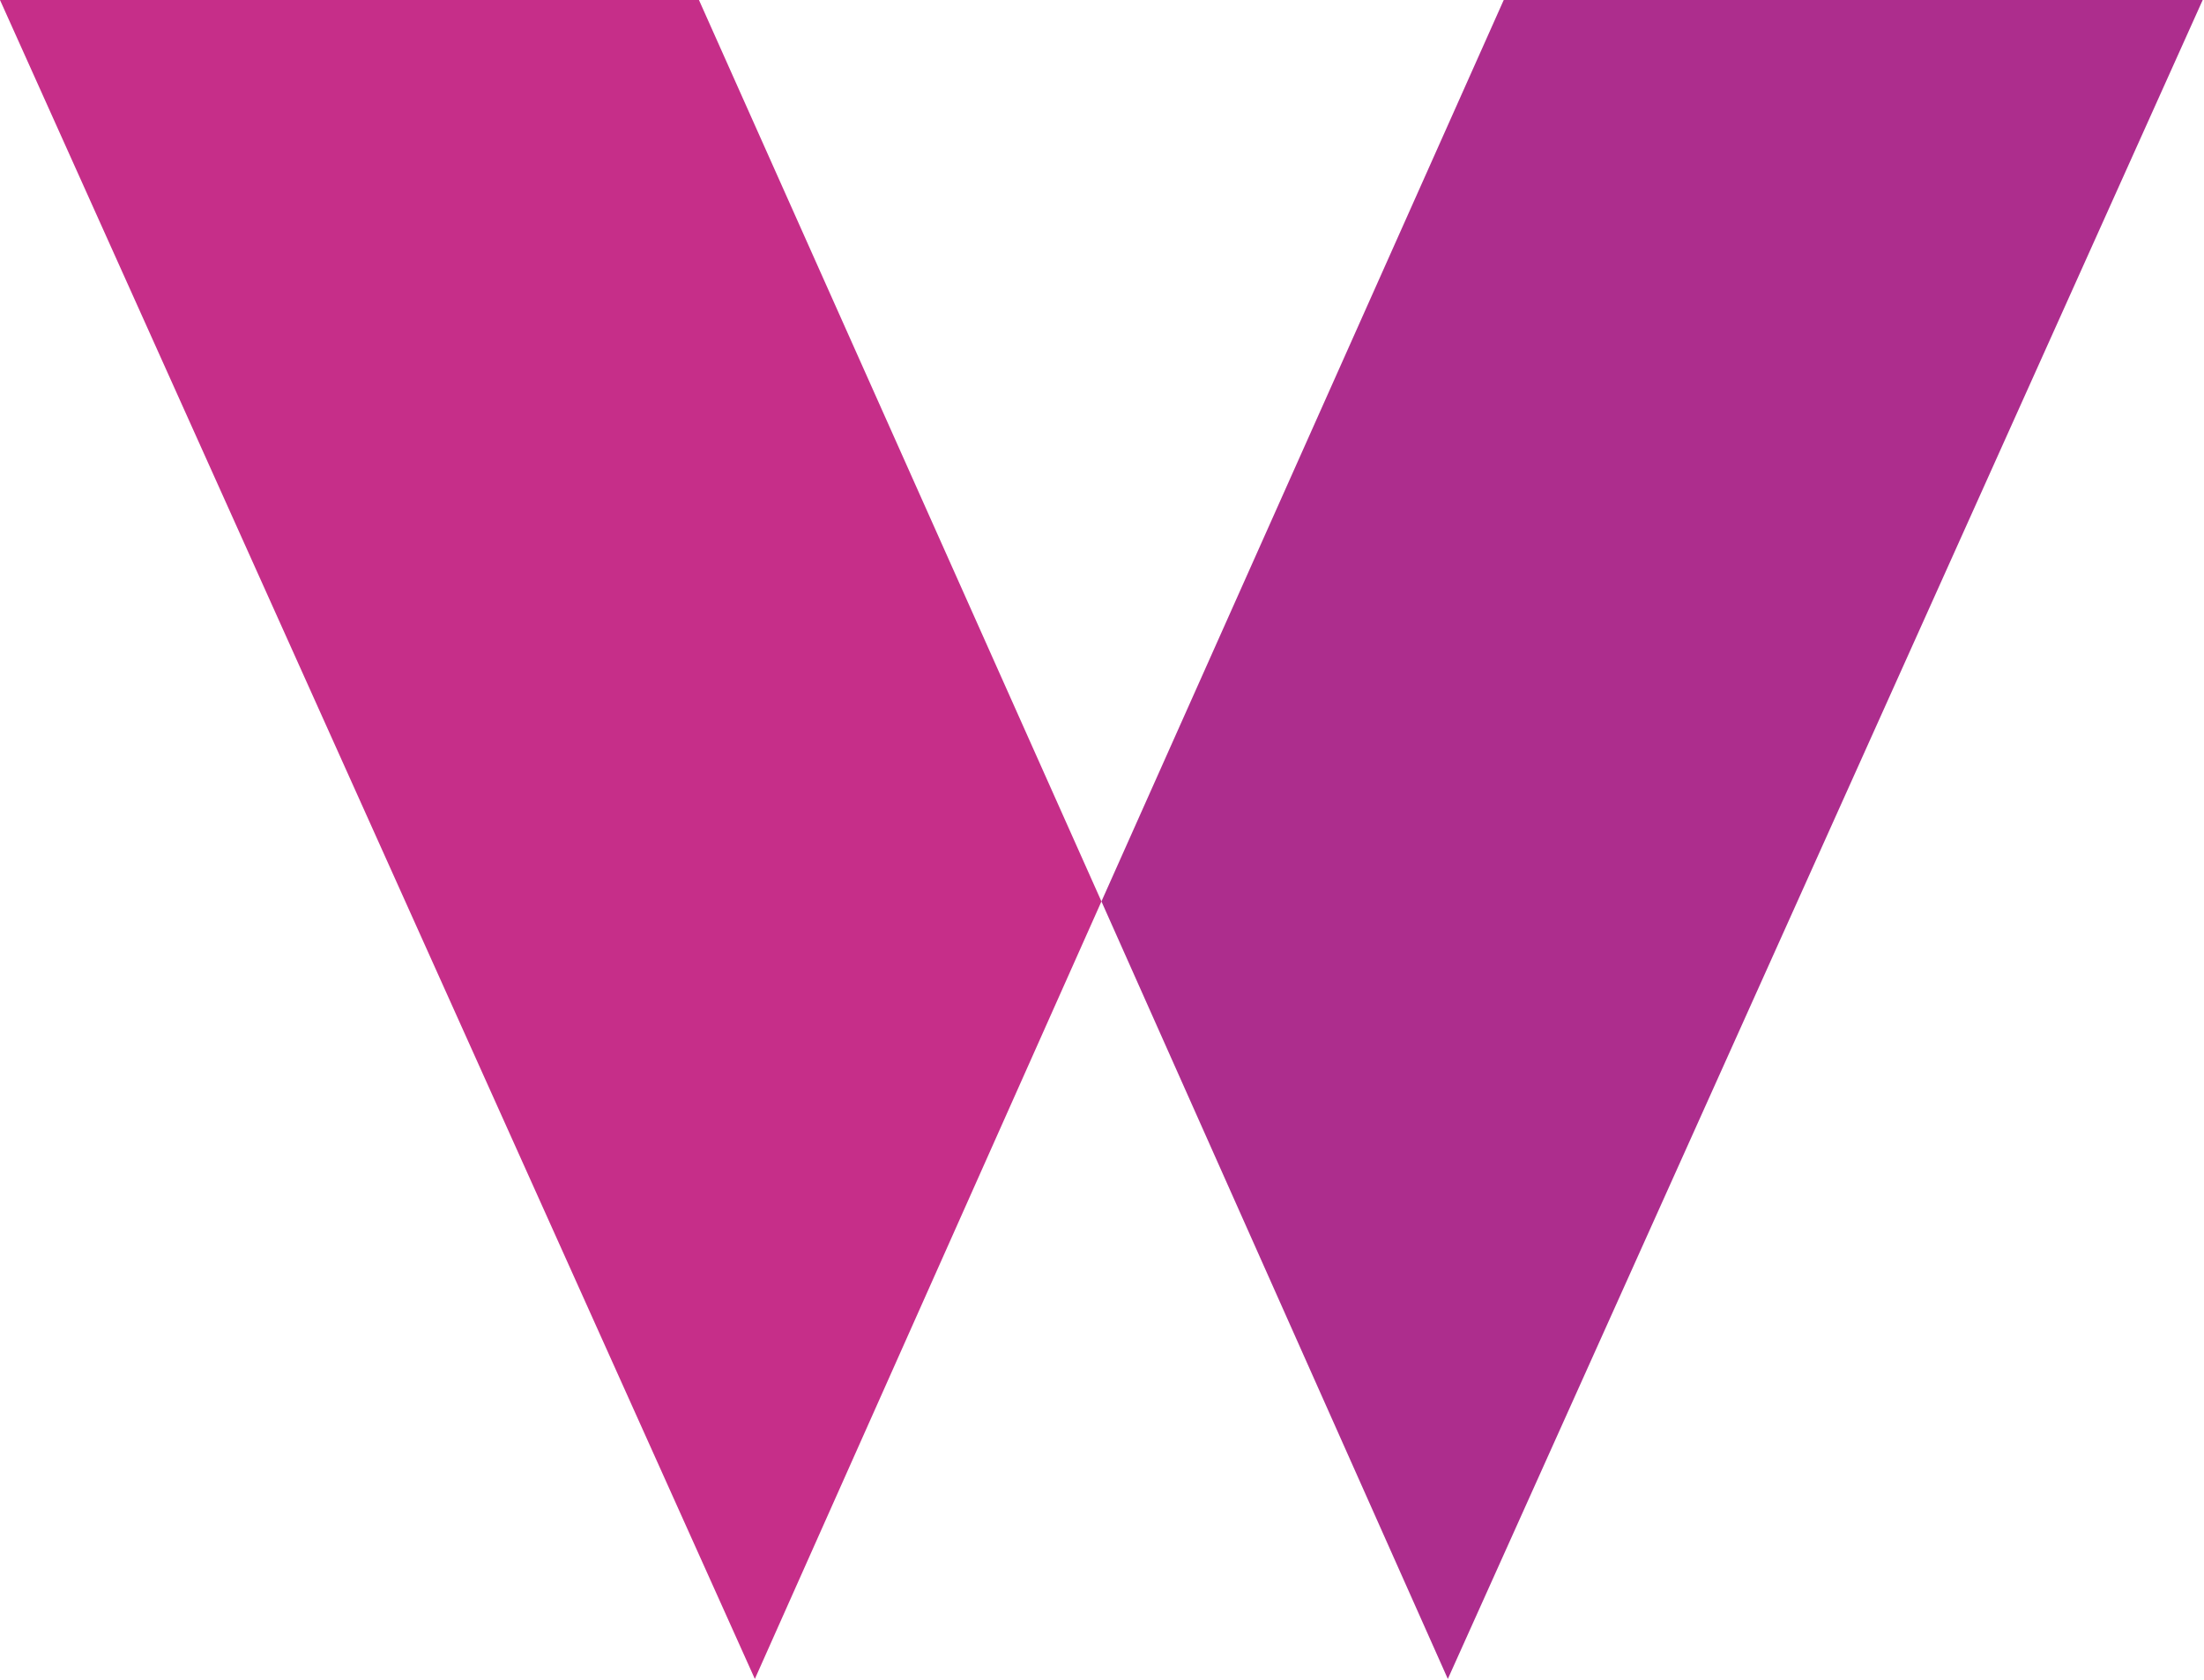 <svg xmlns="http://www.w3.org/2000/svg" xmlns:xlink="http://www.w3.org/1999/xlink" xmlns:serif="http://www.serif.com/" width="100%" height="100%" viewBox="0 0 1179 899" xml:space="preserve" style="fill-rule:evenodd;clip-rule:evenodd;stroke-linejoin:round;stroke-miterlimit:2;">    <g transform="matrix(1,0,0,1,-0.8,-0.6)">        <path d="M374.7,0.6L0.8,0.6L404.6,898.9L590,482.9L374.7,0.6Z" style="fill:rgb(198,46,137);fill-rule:nonzero;"></path>    </g>    <g transform="matrix(1,0,0,1,-0.8,-0.6)">        <path d="M805.2,0.6L1179.1,0.6L775.3,898.9L590,482.9L805.2,0.6Z" style="fill:rgb(173,45,141);fill-rule:nonzero;"></path>    </g></svg>